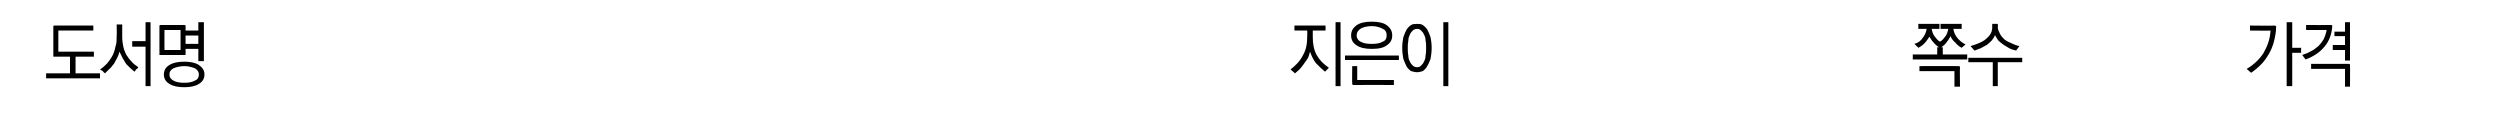 <?xml version="1.0" standalone="no"?>
<!DOCTYPE svg PUBLIC "-//W3C//DTD SVG 1.1//EN" "http://www.w3.org/Graphics/SVG/1.1/DTD/svg11.dtd">
<svg xmlns="http://www.w3.org/2000/svg" version="1.1" width="450px" height="25px" viewBox="0 0 450 25">
  <desc> </desc>
  <defs/>
  <g id="Polygon28107">
    <path d="M 9.8 4.6 C 9.81 4.61 16.8 4.6 16.8 4.6 L 16.8 5.5 L 10.5 5.5 L 10.5 9.3 L 16.9 9.3 L 16.9 10.2 L 13.6 10.2 L 13.6 13.2 L 18 13.2 L 18 14.1 L 8.3 14.1 L 8.3 13.2 L 12.6 13.2 L 12.6 10.2 C 12.6 10.2 9.81 10.21 9.8 10.2 C 9.7 10.2 9.6 10.2 9.6 10.2 C 9.6 10.1 9.6 10.1 9.6 9.9 C 9.6 9.9 9.6 4.9 9.6 4.9 C 9.6 4.8 9.6 4.7 9.6 4.7 C 9.7 4.6 9.7 4.6 9.8 4.6 Z M 23.8 7.4 L 26.2 7.4 L 26.2 4 L 27.1 4 L 27.1 15.5 L 26.2 15.5 L 26.2 8.4 L 23.8 8.4 L 23.8 7.4 Z M 22 6.7 C 22 7.3 22.1 7.9 22.2 8.4 C 22.3 8.9 22.5 9.4 22.7 9.8 C 23 10.3 23.3 10.7 23.7 11.1 C 24 11.5 24.5 11.8 24.9 12.1 C 24.8 12.3 24.7 12.4 24.5 12.5 C 24.4 12.7 24.3 12.8 24.2 12.9 C 24 12.7 23.7 12.5 23.5 12.3 C 23.2 12 23 11.8 22.7 11.5 C 22.5 11.2 22.3 10.8 22.1 10.5 C 21.9 10.1 21.7 9.7 21.5 9.3 C 21.4 9.7 21.3 10 21.1 10.4 C 20.9 10.8 20.7 11.1 20.5 11.5 C 20.2 11.8 20 12.2 19.7 12.4 C 19.4 12.7 19.1 13 18.9 13.2 C 18.8 13.1 18.6 13 18.5 12.8 C 18.3 12.7 18.2 12.6 18 12.5 C 18.5 12.2 18.9 11.8 19.3 11.4 C 19.7 10.9 20 10.5 20.3 9.9 C 20.5 9.5 20.7 8.9 20.8 8.3 C 21 7.8 21 7.2 21 6.5 C 21.04 6.52 21 4.4 21 4.4 L 22 4.4 C 22 4.4 22.01 6.7 22 6.7 Z M 29.6 9 L 32.5 9 L 32.5 5.4 L 29.6 5.4 L 29.6 9 Z M 33.4 4.8 C 33.43 4.79 33.4 5.5 33.4 5.5 L 35.7 5.5 L 35.7 4 L 36.7 4 L 36.7 11 L 35.7 11 L 35.7 8.8 L 33.4 8.8 C 33.4 8.8 33.43 9.64 33.4 9.6 C 33.4 9.7 33.4 9.8 33.4 9.9 C 33.3 9.9 33.3 9.9 33.2 9.9 C 33.2 9.9 28.9 9.9 28.9 9.9 C 28.8 9.9 28.8 9.9 28.7 9.9 C 28.7 9.8 28.7 9.7 28.7 9.6 C 28.7 9.6 28.7 4.8 28.7 4.8 C 28.7 4.7 28.7 4.6 28.7 4.6 C 28.8 4.5 28.8 4.5 28.9 4.5 C 28.9 4.5 33.2 4.5 33.2 4.5 C 33.3 4.5 33.3 4.5 33.4 4.6 C 33.4 4.6 33.4 4.7 33.4 4.8 Z M 33.4 6.4 L 33.4 7.9 L 35.7 7.9 L 35.7 6.4 L 33.4 6.4 Z M 29.5 13.4 C 29.5 12.7 29.8 12.1 30.5 11.7 C 31.1 11.3 32 11.1 33.2 11.1 C 34.3 11.1 35.2 11.3 35.8 11.7 C 36.5 12.2 36.8 12.7 36.8 13.4 C 36.8 14.1 36.5 14.7 35.8 15.1 C 35.2 15.5 34.3 15.7 33.2 15.7 C 32 15.7 31.1 15.5 30.5 15.1 C 29.8 14.7 29.5 14.1 29.5 13.4 Z M 30.5 13.4 C 30.5 13.9 30.7 14.2 31.2 14.5 C 31.7 14.8 32.4 14.9 33.2 14.9 C 33.9 14.9 34.6 14.8 35.1 14.5 C 35.6 14.3 35.8 13.9 35.8 13.4 C 35.8 13 35.6 12.6 35.1 12.3 C 34.6 12.1 33.9 11.9 33.2 11.9 C 32.4 11.9 31.7 12.1 31.2 12.3 C 30.7 12.6 30.5 12.9 30.5 13.4 Z M 238.5 12.9 C 238 12.5 237.5 12 236.9 11.4 C 236.4 10.8 236.1 10.1 235.8 9.3 C 235.7 9.7 235.6 10.1 235.4 10.5 C 235.2 10.8 234.9 11.2 234.7 11.5 C 234.4 11.9 234.2 12.2 233.9 12.5 C 233.6 12.8 233.3 13 233.1 13.2 C 233.1 13.2 232.3 12.5 232.3 12.5 C 233.2 11.8 234 11 234.5 10 C 235.1 9 235.3 7.9 235.3 6.5 C 235.33 6.5 235.3 5.5 235.3 5.5 L 233 5.5 L 233 4.6 L 238.6 4.6 L 238.6 5.5 L 236.3 5.5 C 236.3 5.5 236.31 6.67 236.3 6.7 C 236.3 7.9 236.5 9 237 9.9 C 237.5 10.8 238.2 11.5 239.2 12.2 C 239.2 12.2 238.5 12.9 238.5 12.9 Z M 241.3 4 L 241.3 15.5 L 240.4 15.5 L 240.4 4 L 241.3 4 Z M 243.2 6.4 C 243.2 5.6 243.5 5.1 244.1 4.6 C 244.8 4.1 245.7 3.9 246.9 3.9 C 248.1 3.9 249.1 4.1 249.7 4.6 C 250.3 5.1 250.6 5.6 250.6 6.4 C 250.6 7.1 250.3 7.7 249.7 8.1 C 249.1 8.6 248.2 8.8 246.9 8.8 C 245.7 8.8 244.8 8.6 244.1 8.1 C 243.5 7.7 243.2 7.1 243.2 6.4 Z M 249.6 6.4 C 249.6 5.8 249.4 5.4 248.9 5.2 C 248.4 4.9 247.7 4.7 246.9 4.7 C 246.1 4.7 245.4 4.9 245 5.1 C 244.5 5.4 244.2 5.8 244.2 6.4 C 244.2 6.9 244.5 7.3 244.9 7.5 C 245.4 7.8 246.1 7.9 246.9 7.9 C 247.7 7.9 248.4 7.8 248.9 7.5 C 249.4 7.3 249.6 6.9 249.6 6.4 Z M 251.8 10.8 L 242.1 10.8 L 242.1 10 L 251.8 10 L 251.8 10.8 Z M 243.6 15.3 C 243.5 15.3 243.5 15.2 243.4 15.2 C 243.4 15.2 243.4 15.1 243.4 15 C 243.36 14.99 243.4 11.9 243.4 11.9 L 244.3 11.9 L 244.3 14.4 L 250.9 14.4 L 250.9 15.3 C 250.9 15.3 243.61 15.27 243.6 15.3 Z M 252.4 8.6 C 252.4 7.9 252.5 7.2 252.6 6.7 C 252.8 6.1 253 5.7 253.2 5.3 C 253.4 5 253.7 4.7 254 4.5 C 254.3 4.3 254.7 4.3 255.1 4.3 C 255.4 4.3 255.8 4.3 256.1 4.5 C 256.4 4.7 256.7 5 256.9 5.3 C 257.1 5.7 257.3 6.1 257.5 6.7 C 257.6 7.2 257.7 7.9 257.7 8.6 C 257.7 9.4 257.6 10 257.5 10.6 C 257.3 11.1 257.1 11.6 256.9 11.9 C 256.7 12.3 256.4 12.6 256.1 12.8 C 255.8 12.9 255.4 13 255.1 13 C 254.7 13 254.4 12.9 254 12.8 C 253.7 12.6 253.4 12.3 253.2 12 C 253 11.6 252.8 11.1 252.6 10.6 C 252.5 10 252.4 9.4 252.4 8.6 Z M 253.4 8.6 C 253.4 9.1 253.4 9.5 253.5 10 C 253.5 10.4 253.6 10.8 253.8 11.1 C 253.9 11.4 254.1 11.6 254.3 11.8 C 254.5 12 254.8 12.1 255.1 12.1 C 255.4 12.1 255.6 12 255.8 11.8 C 256 11.6 256.2 11.4 256.3 11.1 C 256.5 10.8 256.6 10.4 256.6 10 C 256.7 9.5 256.7 9.1 256.7 8.6 C 256.7 8.2 256.7 7.7 256.6 7.3 C 256.6 6.9 256.5 6.5 256.3 6.2 C 256.2 5.9 256 5.7 255.8 5.5 C 255.6 5.3 255.4 5.2 255.1 5.2 C 254.8 5.2 254.5 5.3 254.3 5.5 C 254.1 5.7 253.9 5.9 253.8 6.2 C 253.6 6.6 253.5 6.9 253.5 7.3 C 253.4 7.8 253.4 8.2 253.4 8.6 Z M 260.7 4 L 260.7 15.5 L 259.8 15.5 L 259.8 4 L 260.7 4 Z M 344.6 7.9 C 345.3 7.7 345.8 7.3 346.1 6.8 C 346.5 6.3 346.7 5.8 346.8 5.2 C 346.82 5.18 345.3 5.2 345.3 5.2 L 345.3 4.3 L 349.1 4.3 L 349.1 5.2 C 349.1 5.2 347.72 5.18 347.7 5.2 C 347.8 5.7 347.9 6.1 348.2 6.5 C 348.5 6.9 348.8 7.3 349.2 7.5 C 349.6 7.3 349.9 6.9 350.2 6.5 C 350.5 6.1 350.6 5.6 350.7 5.2 C 350.67 5.18 349.3 5.2 349.3 5.2 L 349.3 4.3 L 353.1 4.3 L 353.1 5.2 C 353.1 5.2 351.59 5.18 351.6 5.2 C 351.7 5.8 351.9 6.3 352.3 6.8 C 352.7 7.3 353.2 7.7 353.8 8 C 353.8 8 353.1 8.6 353.1 8.6 C 352.7 8.4 352.3 8.1 352 7.7 C 351.6 7.4 351.3 7 351.1 6.5 C 350.9 6.9 350.7 7.2 350.4 7.6 C 350.1 8 349.8 8.3 349.4 8.5 C 349.4 8.52 349.7 8.5 349.7 8.5 L 349.7 9.8 L 354.1 9.8 L 354.1 10.7 L 344.3 10.7 L 344.3 9.8 L 348.7 9.8 L 348.7 8.5 C 348.7 8.5 349.03 8.52 349 8.5 C 348.7 8.3 348.3 8 348 7.6 C 347.7 7.3 347.5 6.9 347.3 6.6 C 347 7 346.8 7.4 346.4 7.8 C 346 8.2 345.7 8.4 345.3 8.6 C 345.3 8.6 344.6 7.9 344.6 7.9 Z M 352.5 11.9 C 352.6 11.9 352.7 11.9 352.7 11.9 C 352.7 12 352.8 12 352.8 12.1 C 352.75 12.15 352.8 15.6 352.8 15.6 L 351.8 15.6 L 351.8 12.8 L 345.5 12.8 L 345.5 11.9 C 345.5 11.9 352.5 11.87 352.5 11.9 Z M 354.7 8.3 C 356 7.9 357 7.5 357.6 6.9 C 358.3 6.3 358.6 5.7 358.6 4.9 C 358.6 4.87 358.6 4.3 358.6 4.3 L 359.6 4.3 C 359.6 4.3 359.65 4.85 359.6 4.9 C 359.6 5.3 359.8 5.7 360 6.1 C 360.2 6.5 360.5 6.8 360.8 7.1 C 361.2 7.4 361.6 7.6 362.1 7.8 C 362.5 8 363 8.2 363.5 8.3 C 363.5 8.3 362.9 9.1 362.9 9.1 C 362.5 9 362.1 8.9 361.7 8.7 C 361.4 8.5 361 8.3 360.7 8.1 C 360.3 7.8 360 7.6 359.7 7.3 C 359.5 7 359.3 6.7 359.1 6.3 C 359 6.7 358.7 7 358.5 7.3 C 358.2 7.6 357.9 7.9 357.6 8.1 C 357.2 8.3 356.9 8.5 356.5 8.7 C 356.1 8.8 355.8 9 355.4 9.1 C 355.4 9.1 354.7 8.3 354.7 8.3 Z M 364 11.2 L 359.6 11.2 L 359.6 15.5 L 358.7 15.5 L 358.7 11.2 L 354.3 11.2 L 354.3 10.4 L 364 10.4 L 364 11.2 Z M 405 4.6 C 405 4.6 409.44 4.65 409.4 4.6 C 409.5 4.6 409.6 4.7 409.7 4.7 C 409.7 4.7 409.7 4.8 409.7 4.9 C 409.7 5.8 409.5 6.7 409.3 7.5 C 409.1 8.3 408.8 9 408.4 9.7 C 408 10.4 407.5 11.1 407 11.6 C 406.4 12.2 405.8 12.7 405.2 13.1 C 405.2 13.1 404.4 12.4 404.4 12.4 C 405.6 11.7 406.6 10.8 407.4 9.6 C 408.1 8.4 408.6 7.1 408.7 5.5 C 408.65 5.54 405 5.5 405 5.5 L 405 4.6 Z M 414.2 9.5 L 412.6 9.5 L 412.6 15.5 L 411.6 15.5 L 411.6 4 L 412.6 4 L 412.6 8.6 L 414.2 8.6 L 414.2 9.5 Z M 419.6 4.5 C 419.7 4.5 419.7 4.5 419.8 4.6 C 419.8 4.6 419.8 4.7 419.8 4.8 C 419.7 6.2 419.2 7.5 418.4 8.4 C 417.6 9.4 416.4 10.2 415 10.7 C 415 10.7 414.4 9.9 414.4 9.9 C 415 9.7 415.5 9.5 416 9.2 C 416.5 9 416.9 8.6 417.3 8.3 C 417.7 7.9 418 7.5 418.3 7 C 418.5 6.5 418.7 6 418.8 5.4 C 418.79 5.41 415.1 5.4 415.1 5.4 L 415.1 4.5 C 415.1 4.5 419.59 4.52 419.6 4.5 Z M 423 4 L 423 10.9 L 422.1 10.9 L 422.1 9 L 419.9 9 L 419.9 8.1 L 422.1 8.1 L 422.1 6.5 L 420.2 6.5 L 420.2 5.7 L 422.1 5.7 L 422.1 4 L 423 4 Z M 422.8 11.5 C 422.9 11.5 422.9 11.5 423 11.6 C 423 11.6 423 11.7 423 11.8 C 423.03 11.77 423 15.6 423 15.6 L 422.1 15.6 L 422.1 12.4 L 416 12.4 L 416 11.5 C 416 11.5 422.78 11.5 422.8 11.5 Z " stroke="none" fill="#000"/>
  </g>
</svg>